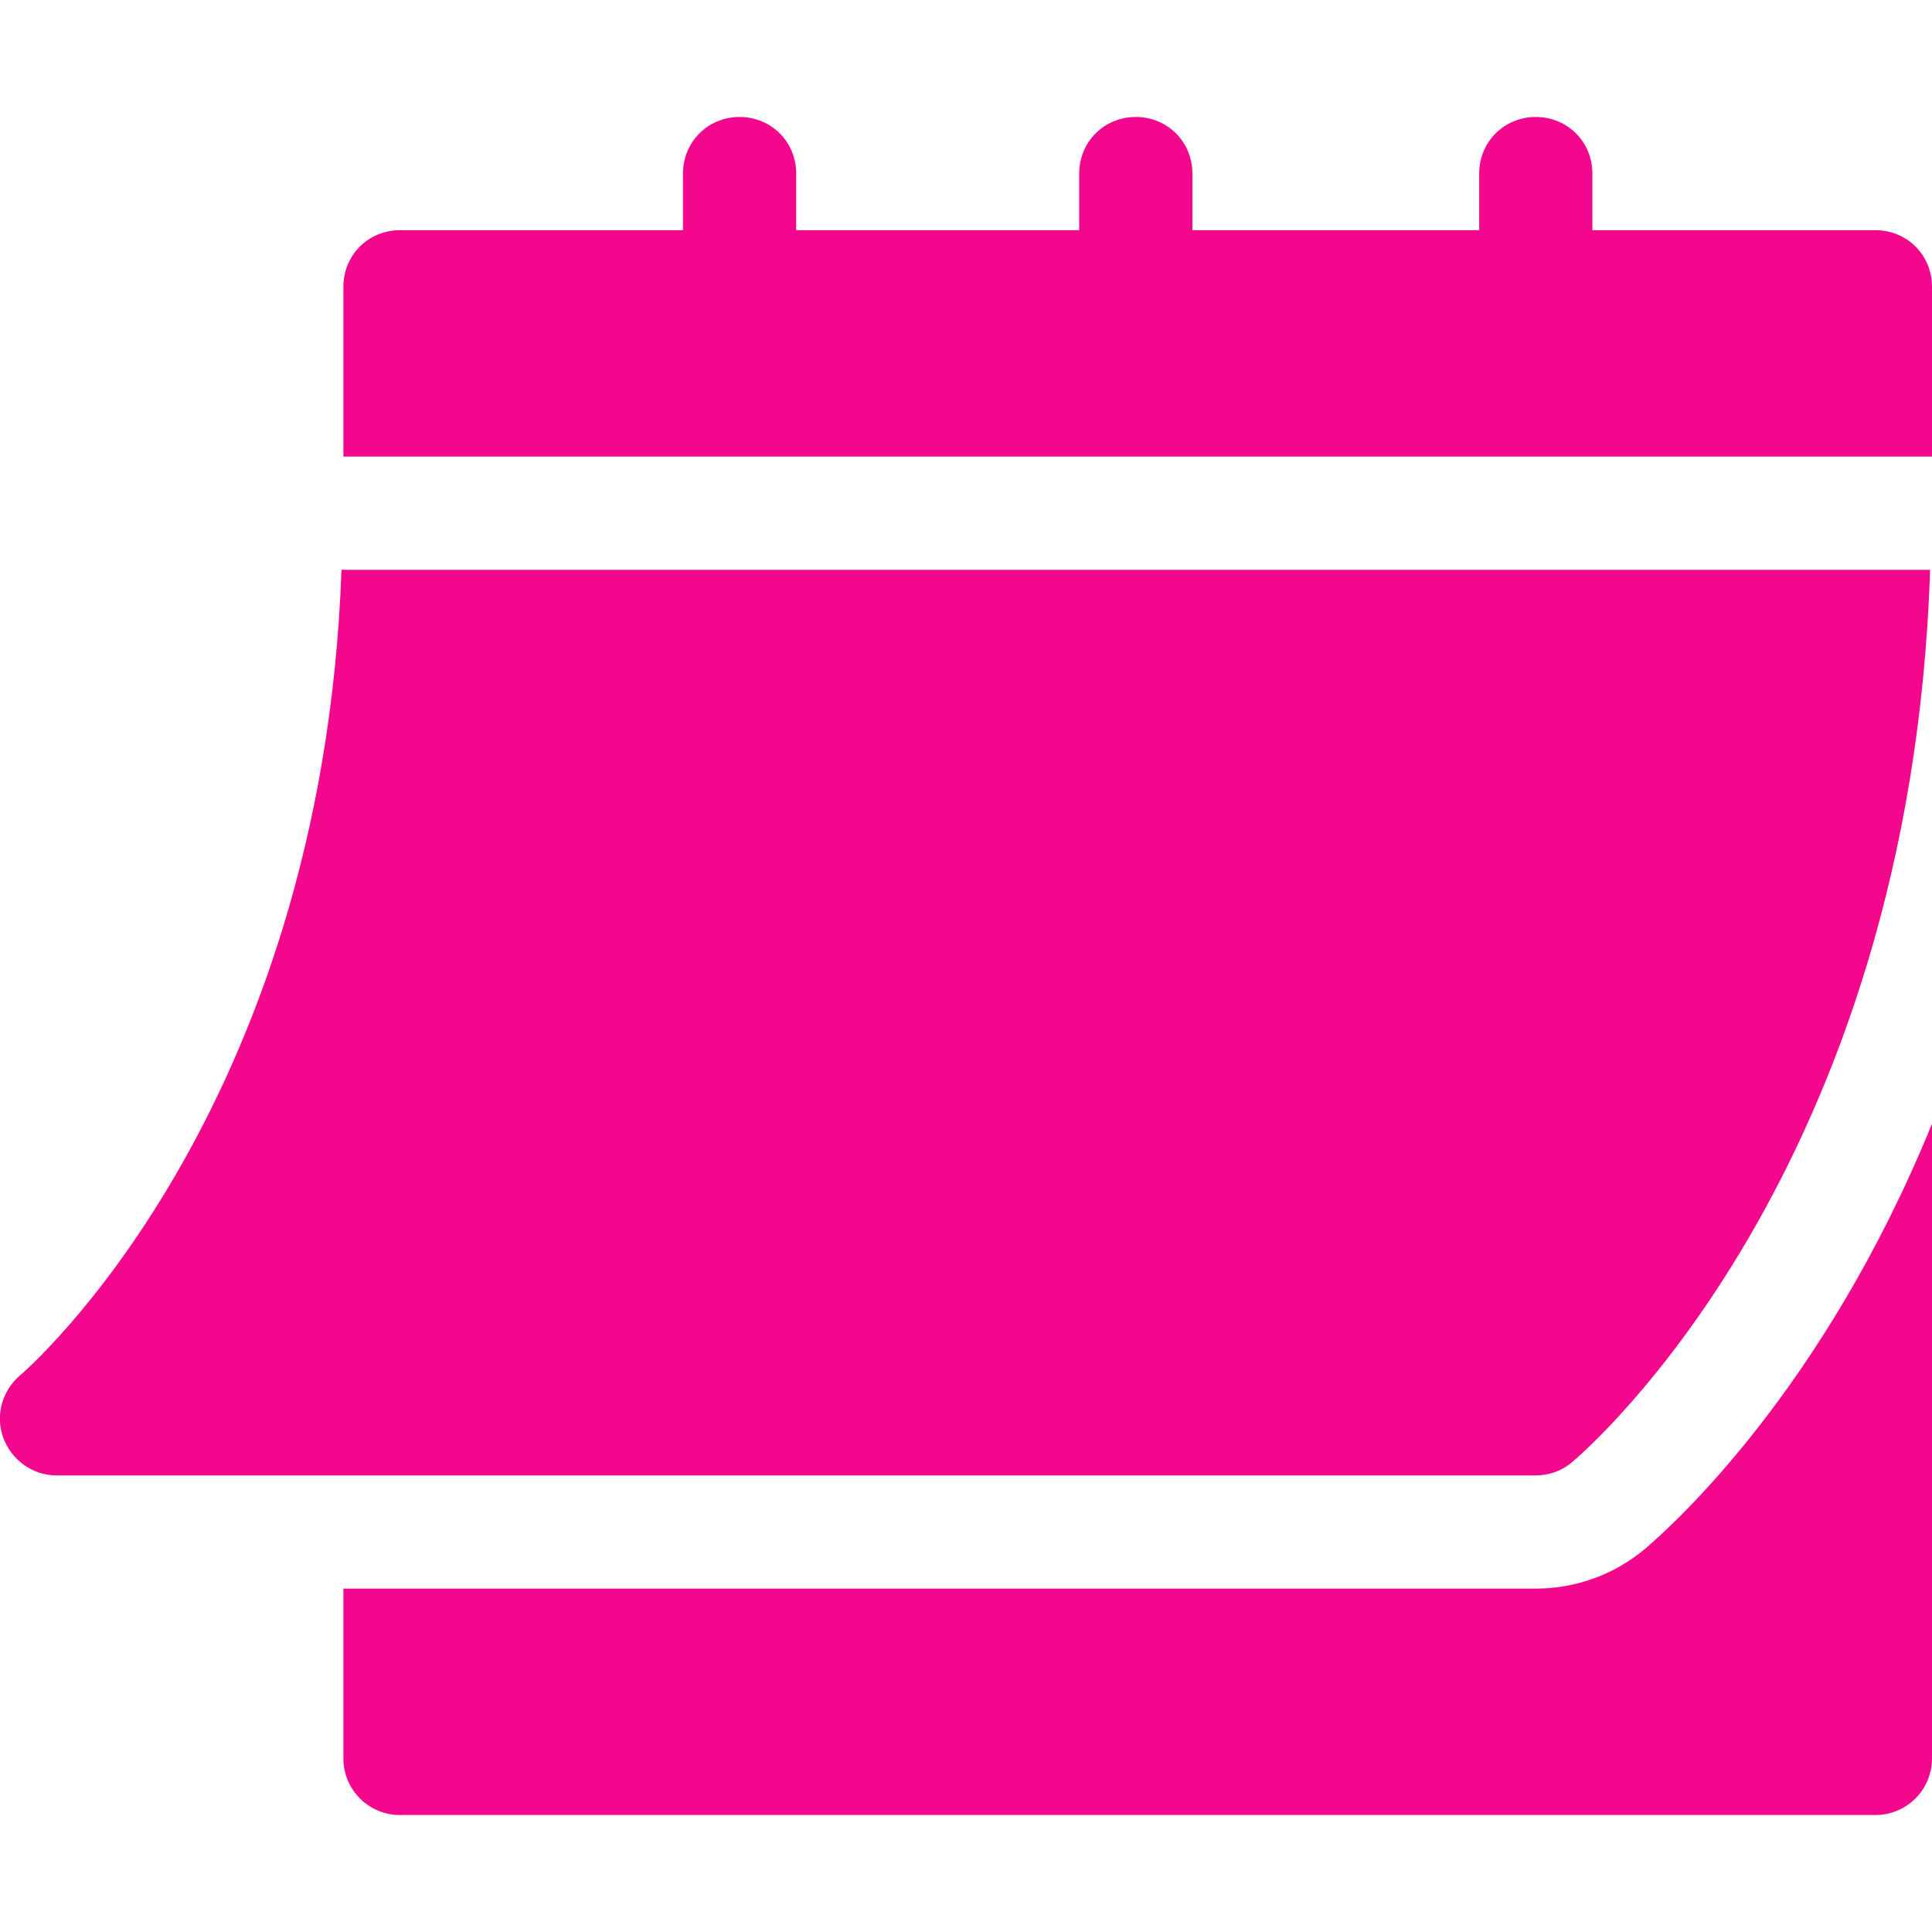 <?xml version="1.0" encoding="UTF-8"?>
<svg xmlns="http://www.w3.org/2000/svg" id="Capa_1" version="1.1" viewBox="0 0 512 512">
  <defs>
    <style>
      .st0 {
        fill: #f3078d;
      }
    </style>
  </defs>
  <path class="st0" d="M15,391h392c3.5,0,6.9-1.2,9.6-3.5,3.8-3.2,89.7-77,94.9-236.5H90.5C85.3,295.8,6.2,363.8,5.3,364.5c-4.8,4.1-6.6,10.7-4.4,16.6,2.2,5.9,7.8,9.9,14.1,9.9Z"></path>
  <path class="st0" d="M497,61h-75v-15c0-8.4-6.6-15-15-15s-15,6.6-15,15v15h-76v-15c0-8.4-6.6-15-15-15s-15,6.6-15,15v15h-75v-15c0-8.4-6.6-15-15-15s-15,6.6-15,15v15h-75c-8.4,0-15,6.6-15,15v45h421v-45c0-8.4-6.6-15-15-15Z"></path>
  <path class="st0" d="M435.9,410.5c-8.1,6.8-18.4,10.5-28.9,10.5H91v45c0,8.3,6.7,15,15,15h391c8.3,0,15-6.7,15-15v-168.2c-28.9,71-69.3,106.9-76.1,112.7Z"></path>
</svg>
